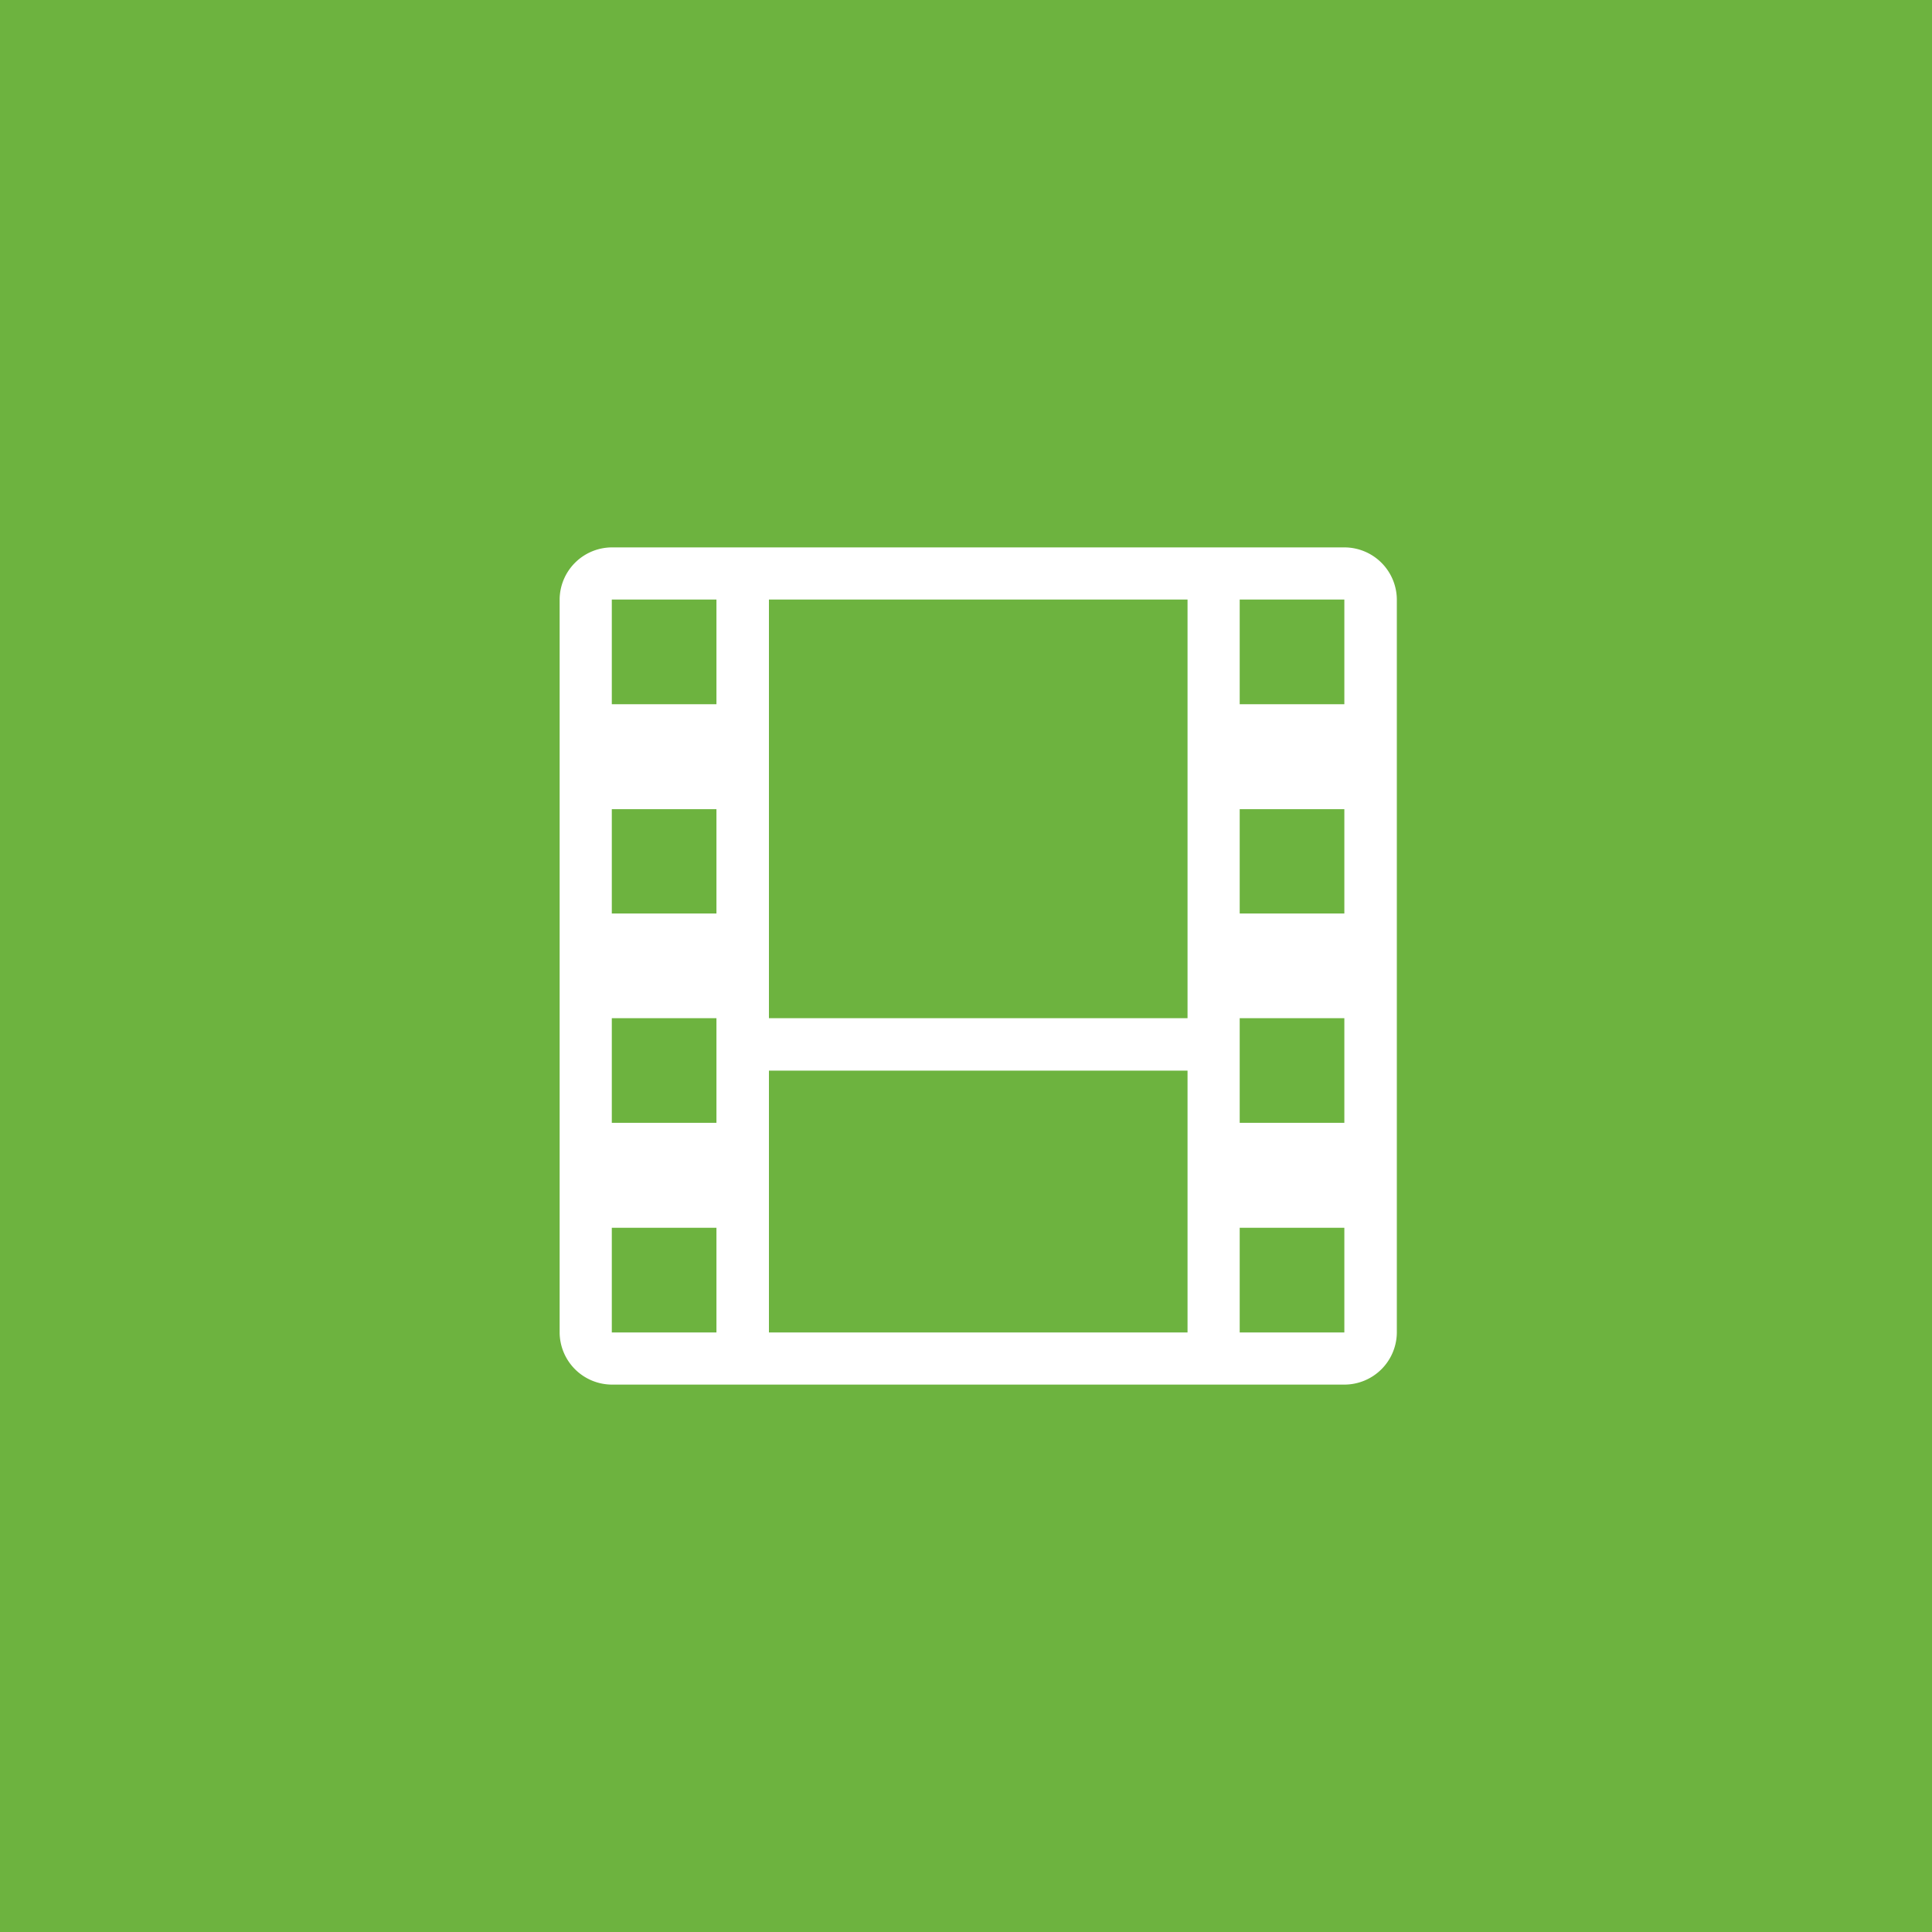 <svg xmlns="http://www.w3.org/2000/svg" viewBox="0 0 60 60"><defs><style>.cls-1{fill:#6db33f;}.cls-2{fill:#fff;}</style></defs><g id="Capa_2" data-name="Capa 2"><g id="Capa_1-2" data-name="Capa 1"><rect class="cls-1" width="60" height="60"/><path class="cls-2" d="M41.75,17H19a1.63,1.63,0,0,0-1.62,1.62V41.38A1.63,1.63,0,0,0,19,43H41.75a1.63,1.63,0,0,0,1.63-1.62V18.62A1.63,1.63,0,0,0,41.75,17ZM22.25,41.38H19V38.13h3.25Zm0-6.51H19V31.62h3.25Zm0-6.5H19V25.13h3.25Zm0-6.5H19V18.62h3.25ZM36.88,41.38h-13V33.25h13Zm0-9.76h-13v-13h13Zm4.87,9.76H38.5V38.13h3.25Zm0-6.51H38.5V31.62h3.25Zm0-6.5H38.5V25.13h3.25Zm0-6.5H38.5V18.62h3.25Z"/></g></g></svg>